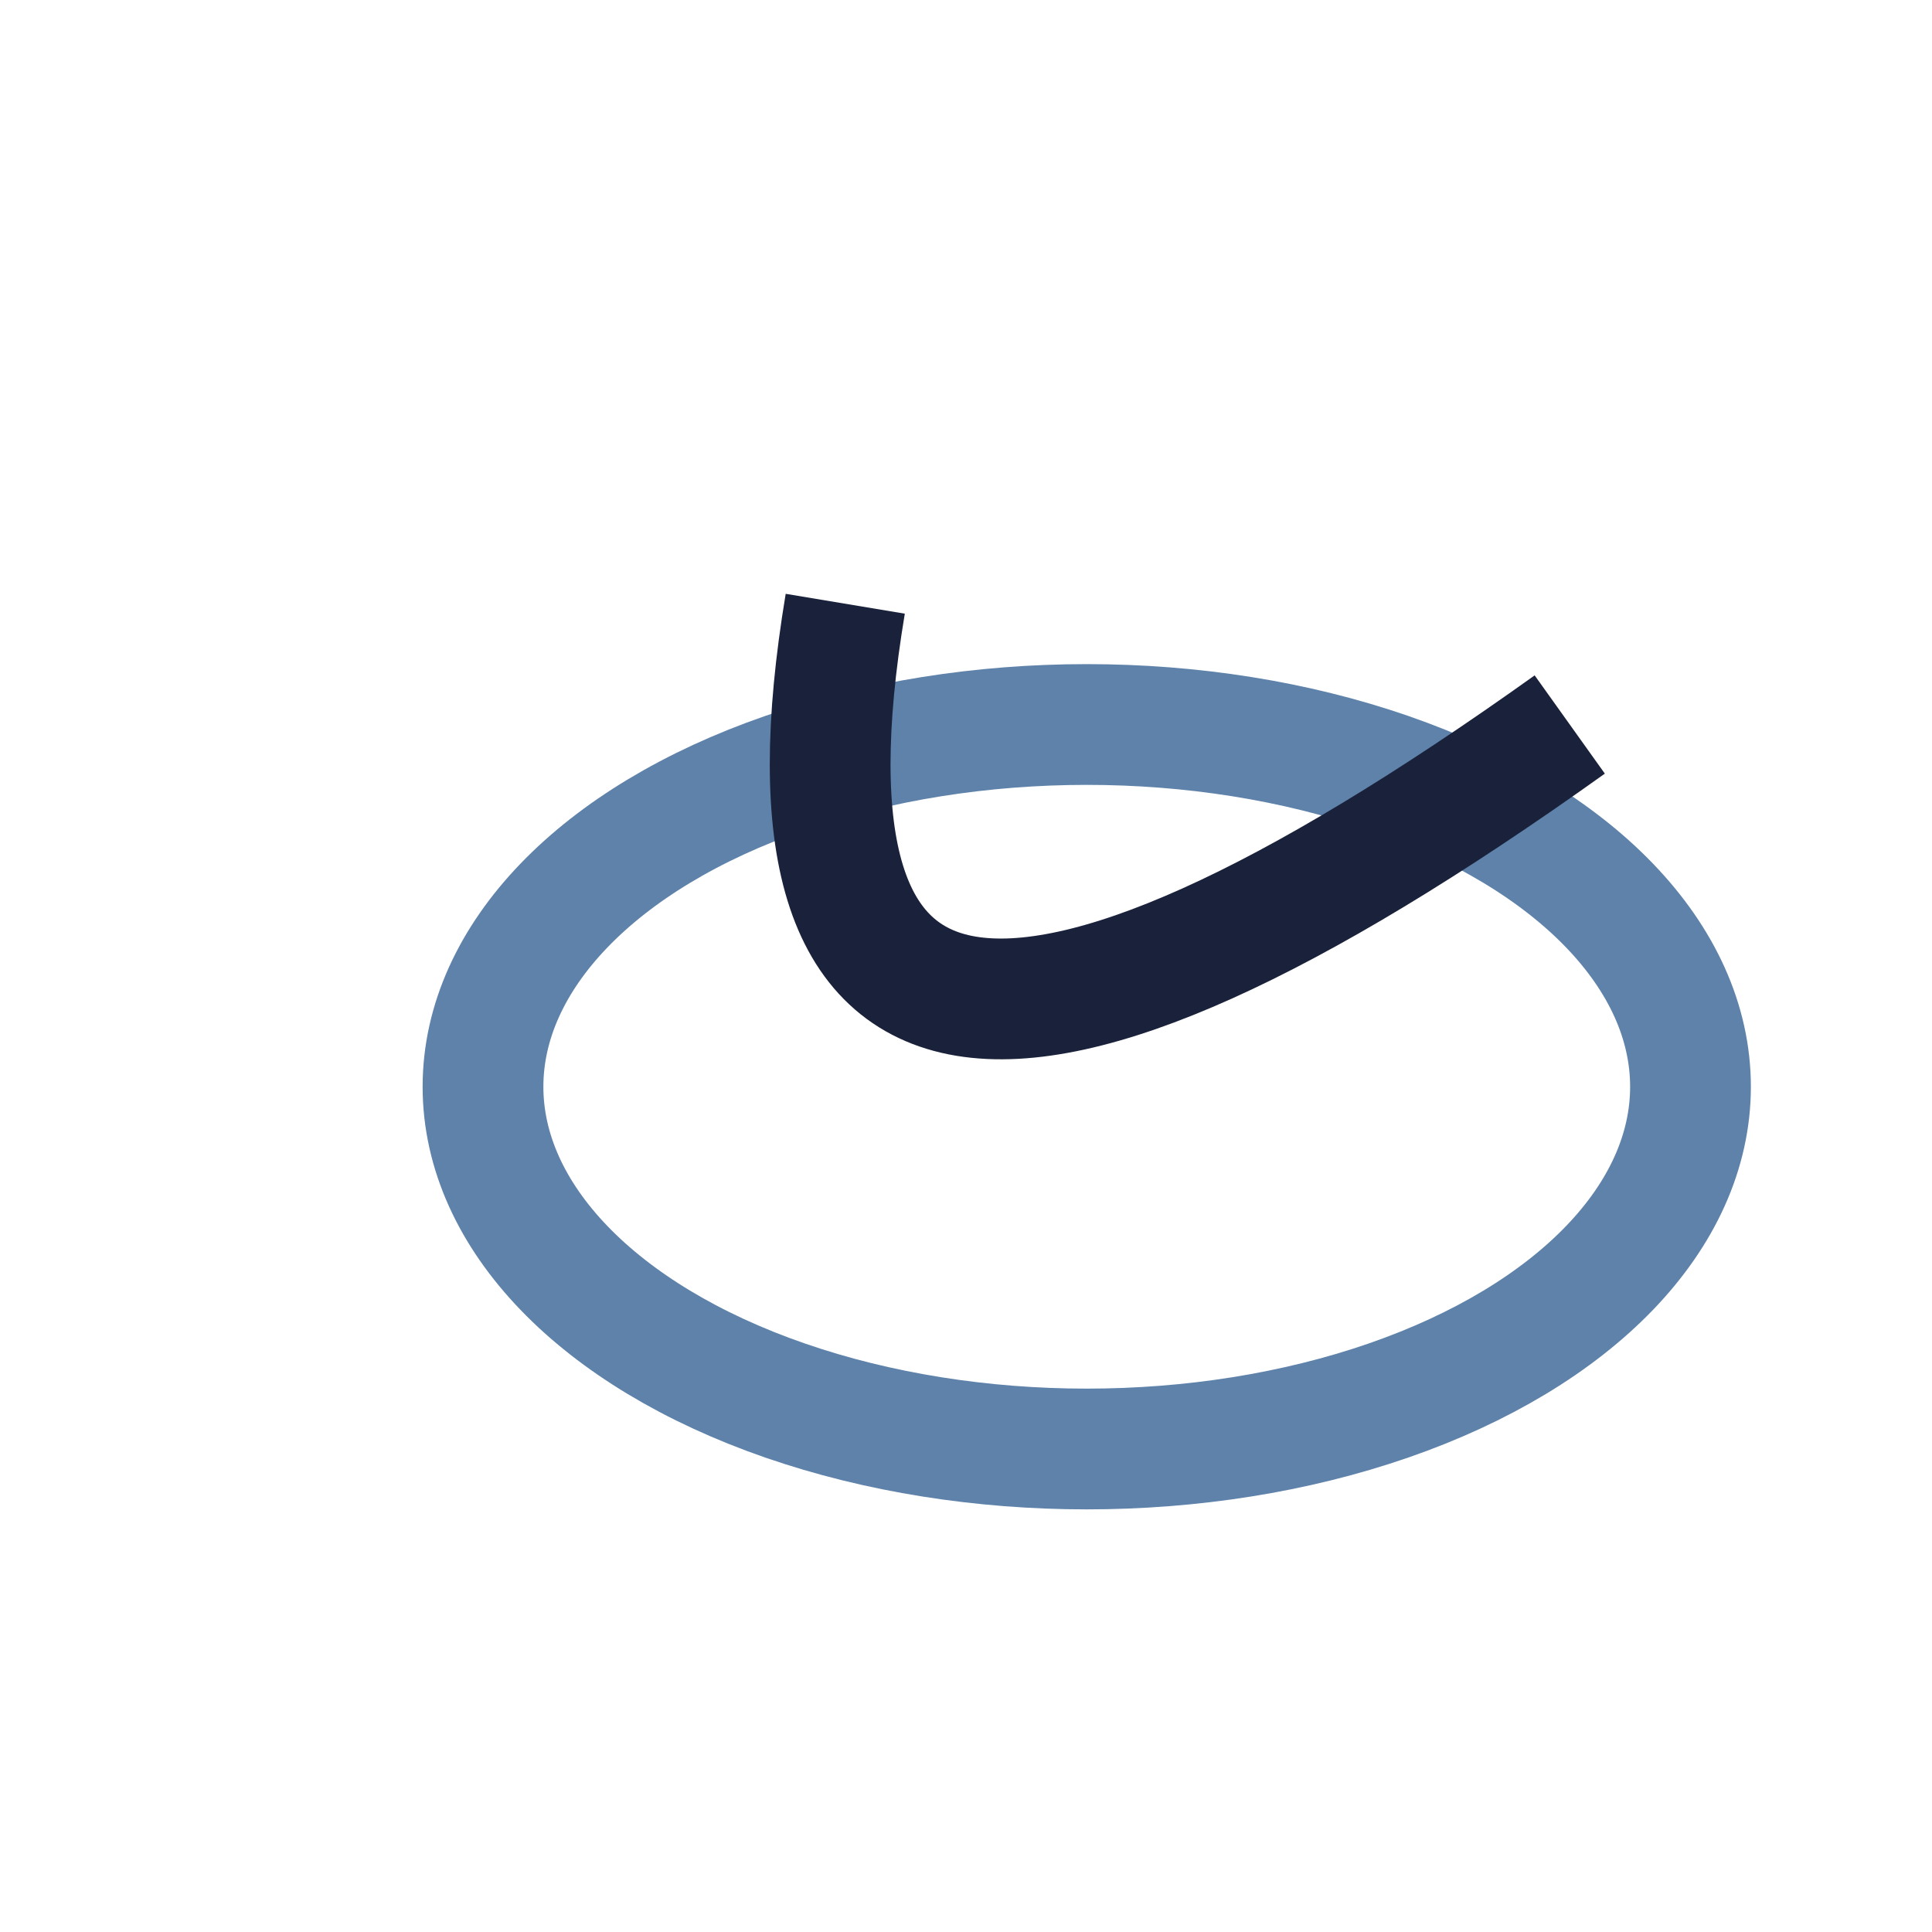<?xml version="1.0" encoding="UTF-8"?>
<svg xmlns="http://www.w3.org/2000/svg" width="32" height="32" viewBox="0 0 32 32"><ellipse cx="18" cy="18" rx="10" ry="6" fill="none" stroke="#5E82A9" stroke-width="2"/><path d="M14,10 Q12,22 26,12" stroke="#1A213A" stroke-width="2" fill="none"/></svg>